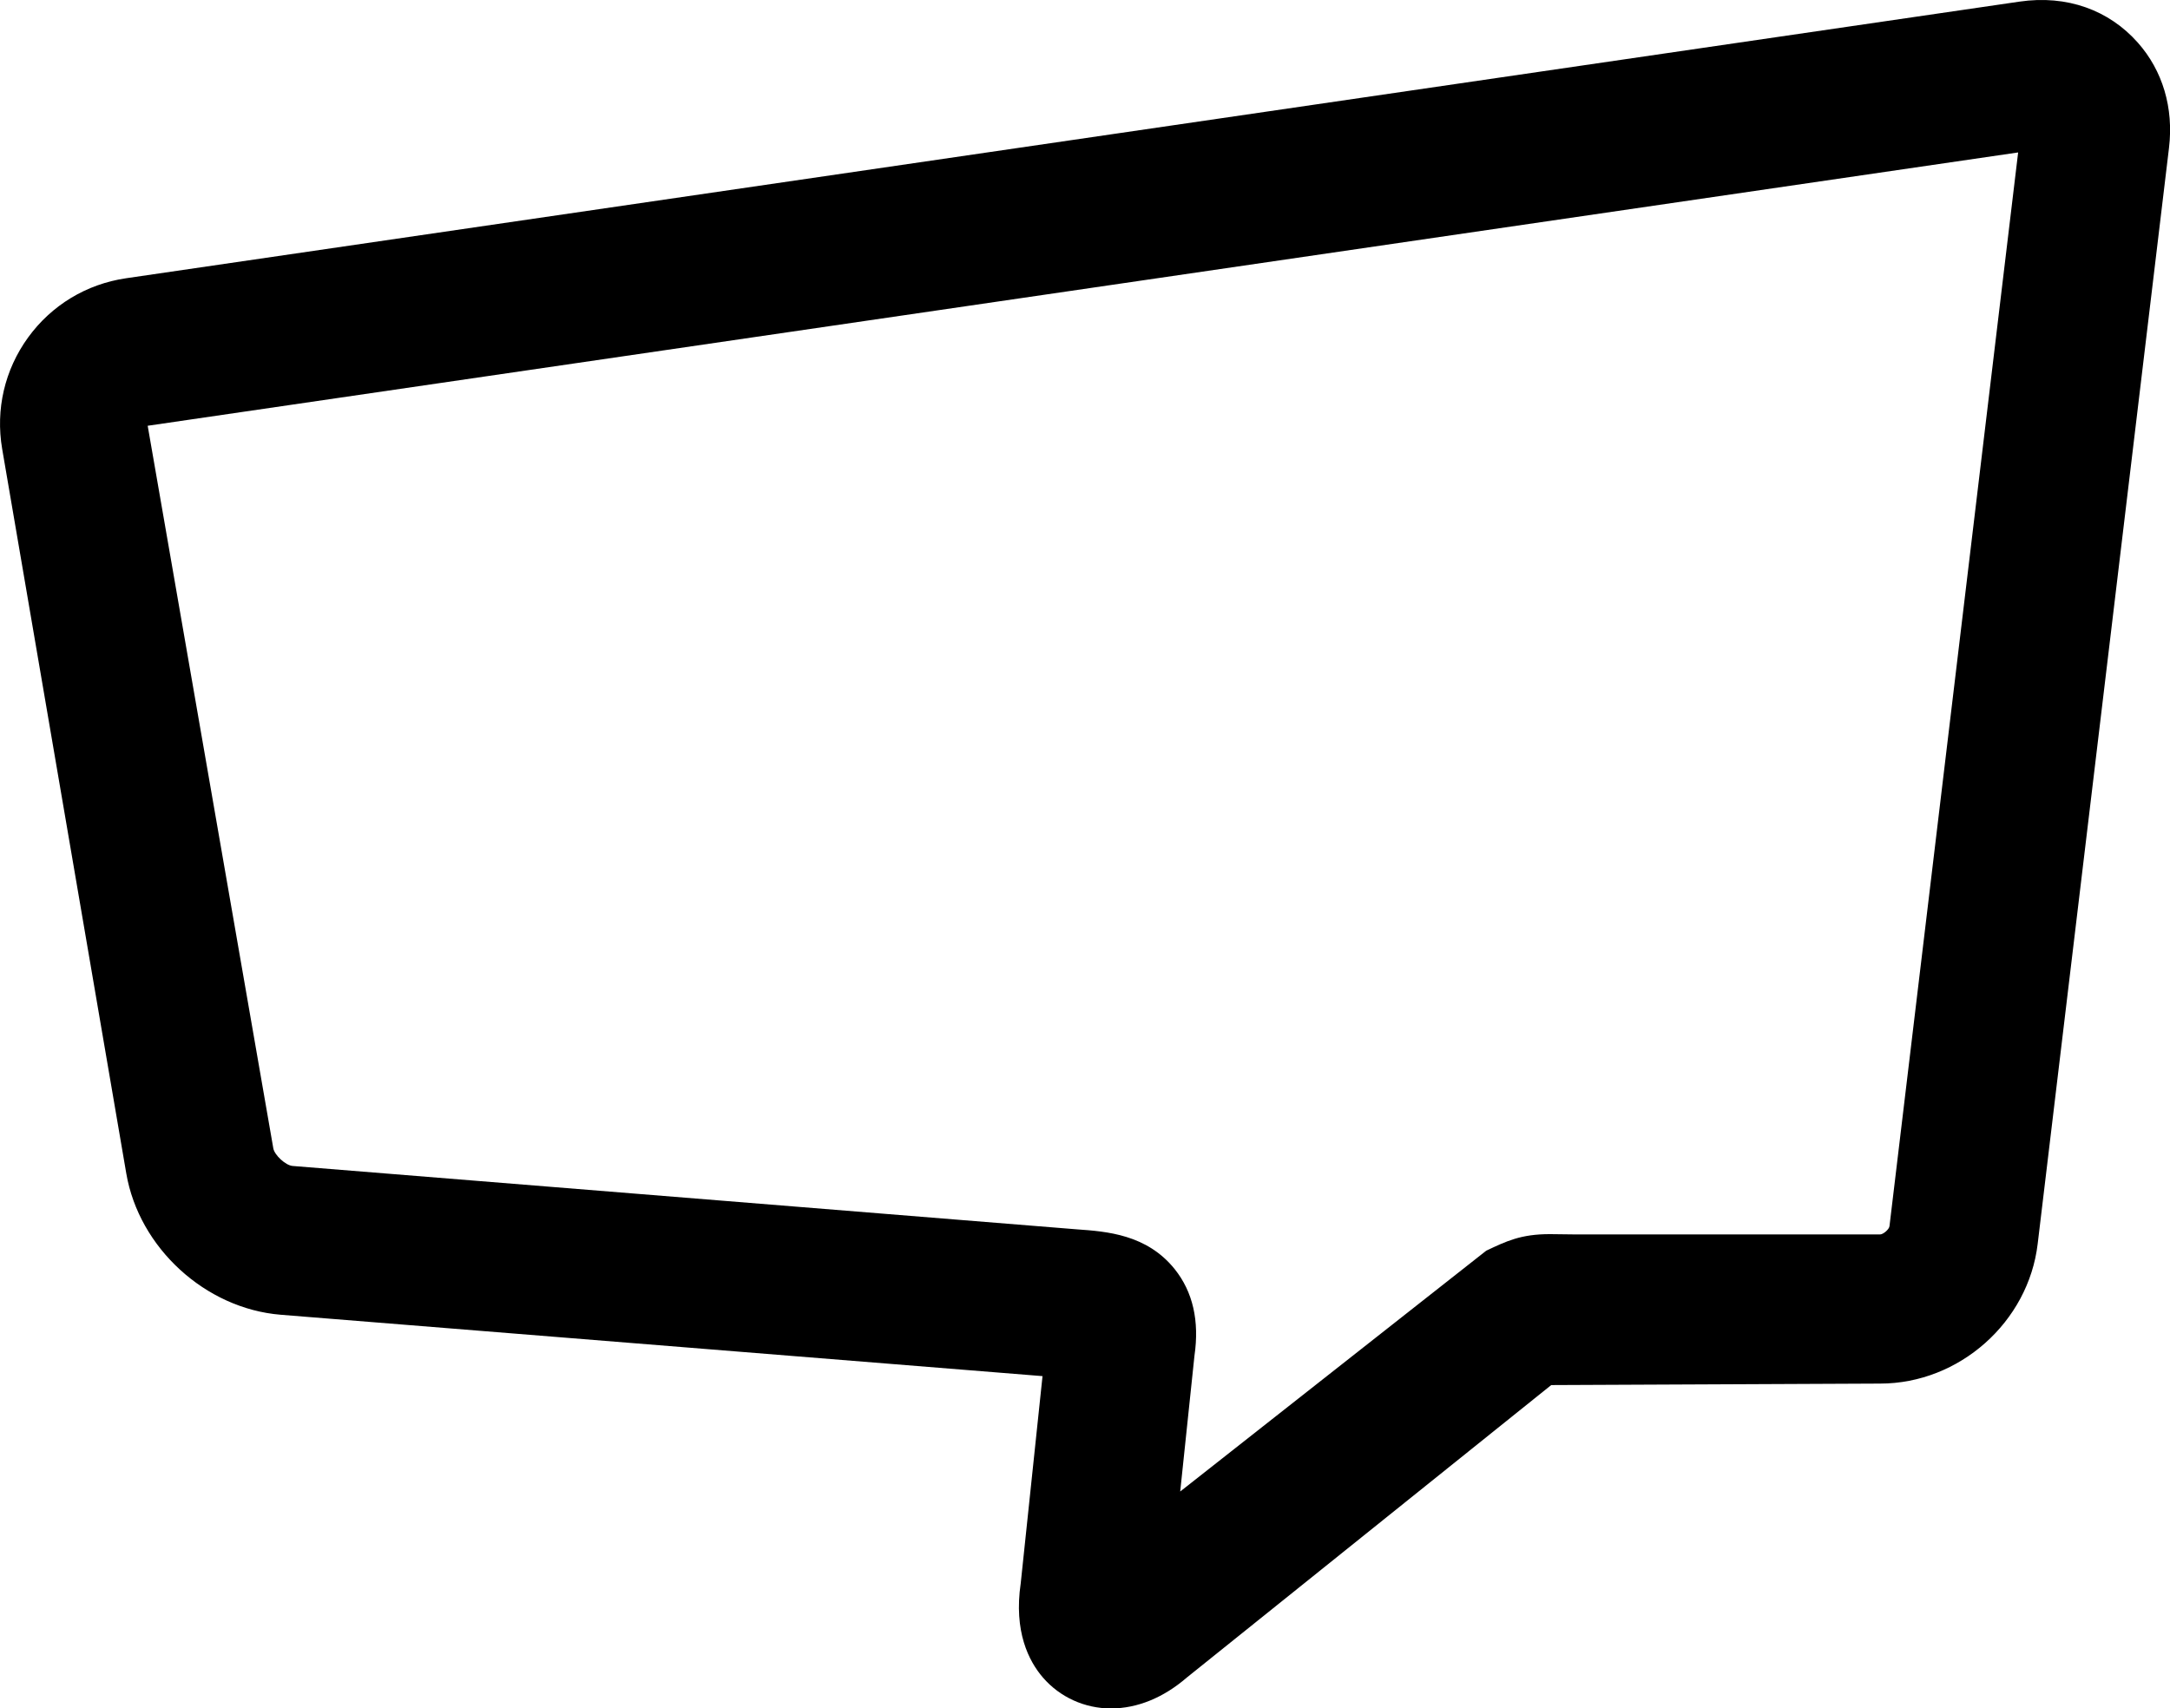 <?xml version="1.0" encoding="utf-8"?>
<!-- Generator: Adobe Illustrator 17.0.0, SVG Export Plug-In . SVG Version: 6.00 Build 0)  -->
<!DOCTYPE svg PUBLIC "-//W3C//DTD SVG 1.1//EN" "http://www.w3.org/Graphics/SVG/1.1/DTD/svg11.dtd">
<svg version="1.1" id="Capa_1" xmlns="http://www.w3.org/2000/svg" xmlns:xlink="http://www.w3.org/1999/xlink" x="0px" y="0px"
	 width="29.093px" height="22.907px" viewBox="0 0 29.093 22.907" enable-background="new 0 0 29.093 22.907" xml:space="preserve">
<path d="M28.661,0.571c-0.385-0.434-0.947-0.643-1.588-0.549L1.69,3.731C1.158,3.809,0.691,4.092,0.376,4.526
	C0.062,4.96-0.061,5.49,0.029,6.019l1.664,9.715c0.171,0.999,1.062,1.813,2.07,1.895l10.214,0.823l-0.292,2.776
	c-0.096,0.648,0.108,1.046,0.297,1.265c0.228,0.264,0.56,0.415,0.912,0.415c0.356,0,0.707-0.146,1.017-0.414l4.886-3.922l4.41-0.02
	c1.061,0,1.988-0.824,2.112-1.874L29.08,1.979C29.143,1.447,28.995,0.947,28.661,0.571z M25.332,16.442
	c-0.005,0.042-0.083,0.11-0.126,0.11h-4.09l-0.337-0.004c-0.388,0-0.583,0.094-0.853,0.222l-4.103,3.229l0.191-1.82
	c0.068-0.467-0.021-0.857-0.265-1.162c-0.374-0.466-0.914-0.505-1.309-0.533L3.923,15.634c-0.093-0.007-0.244-0.146-0.259-0.238
	L1.98,5.709l25.077-3.665L25.332,16.442z"/>
</svg>
